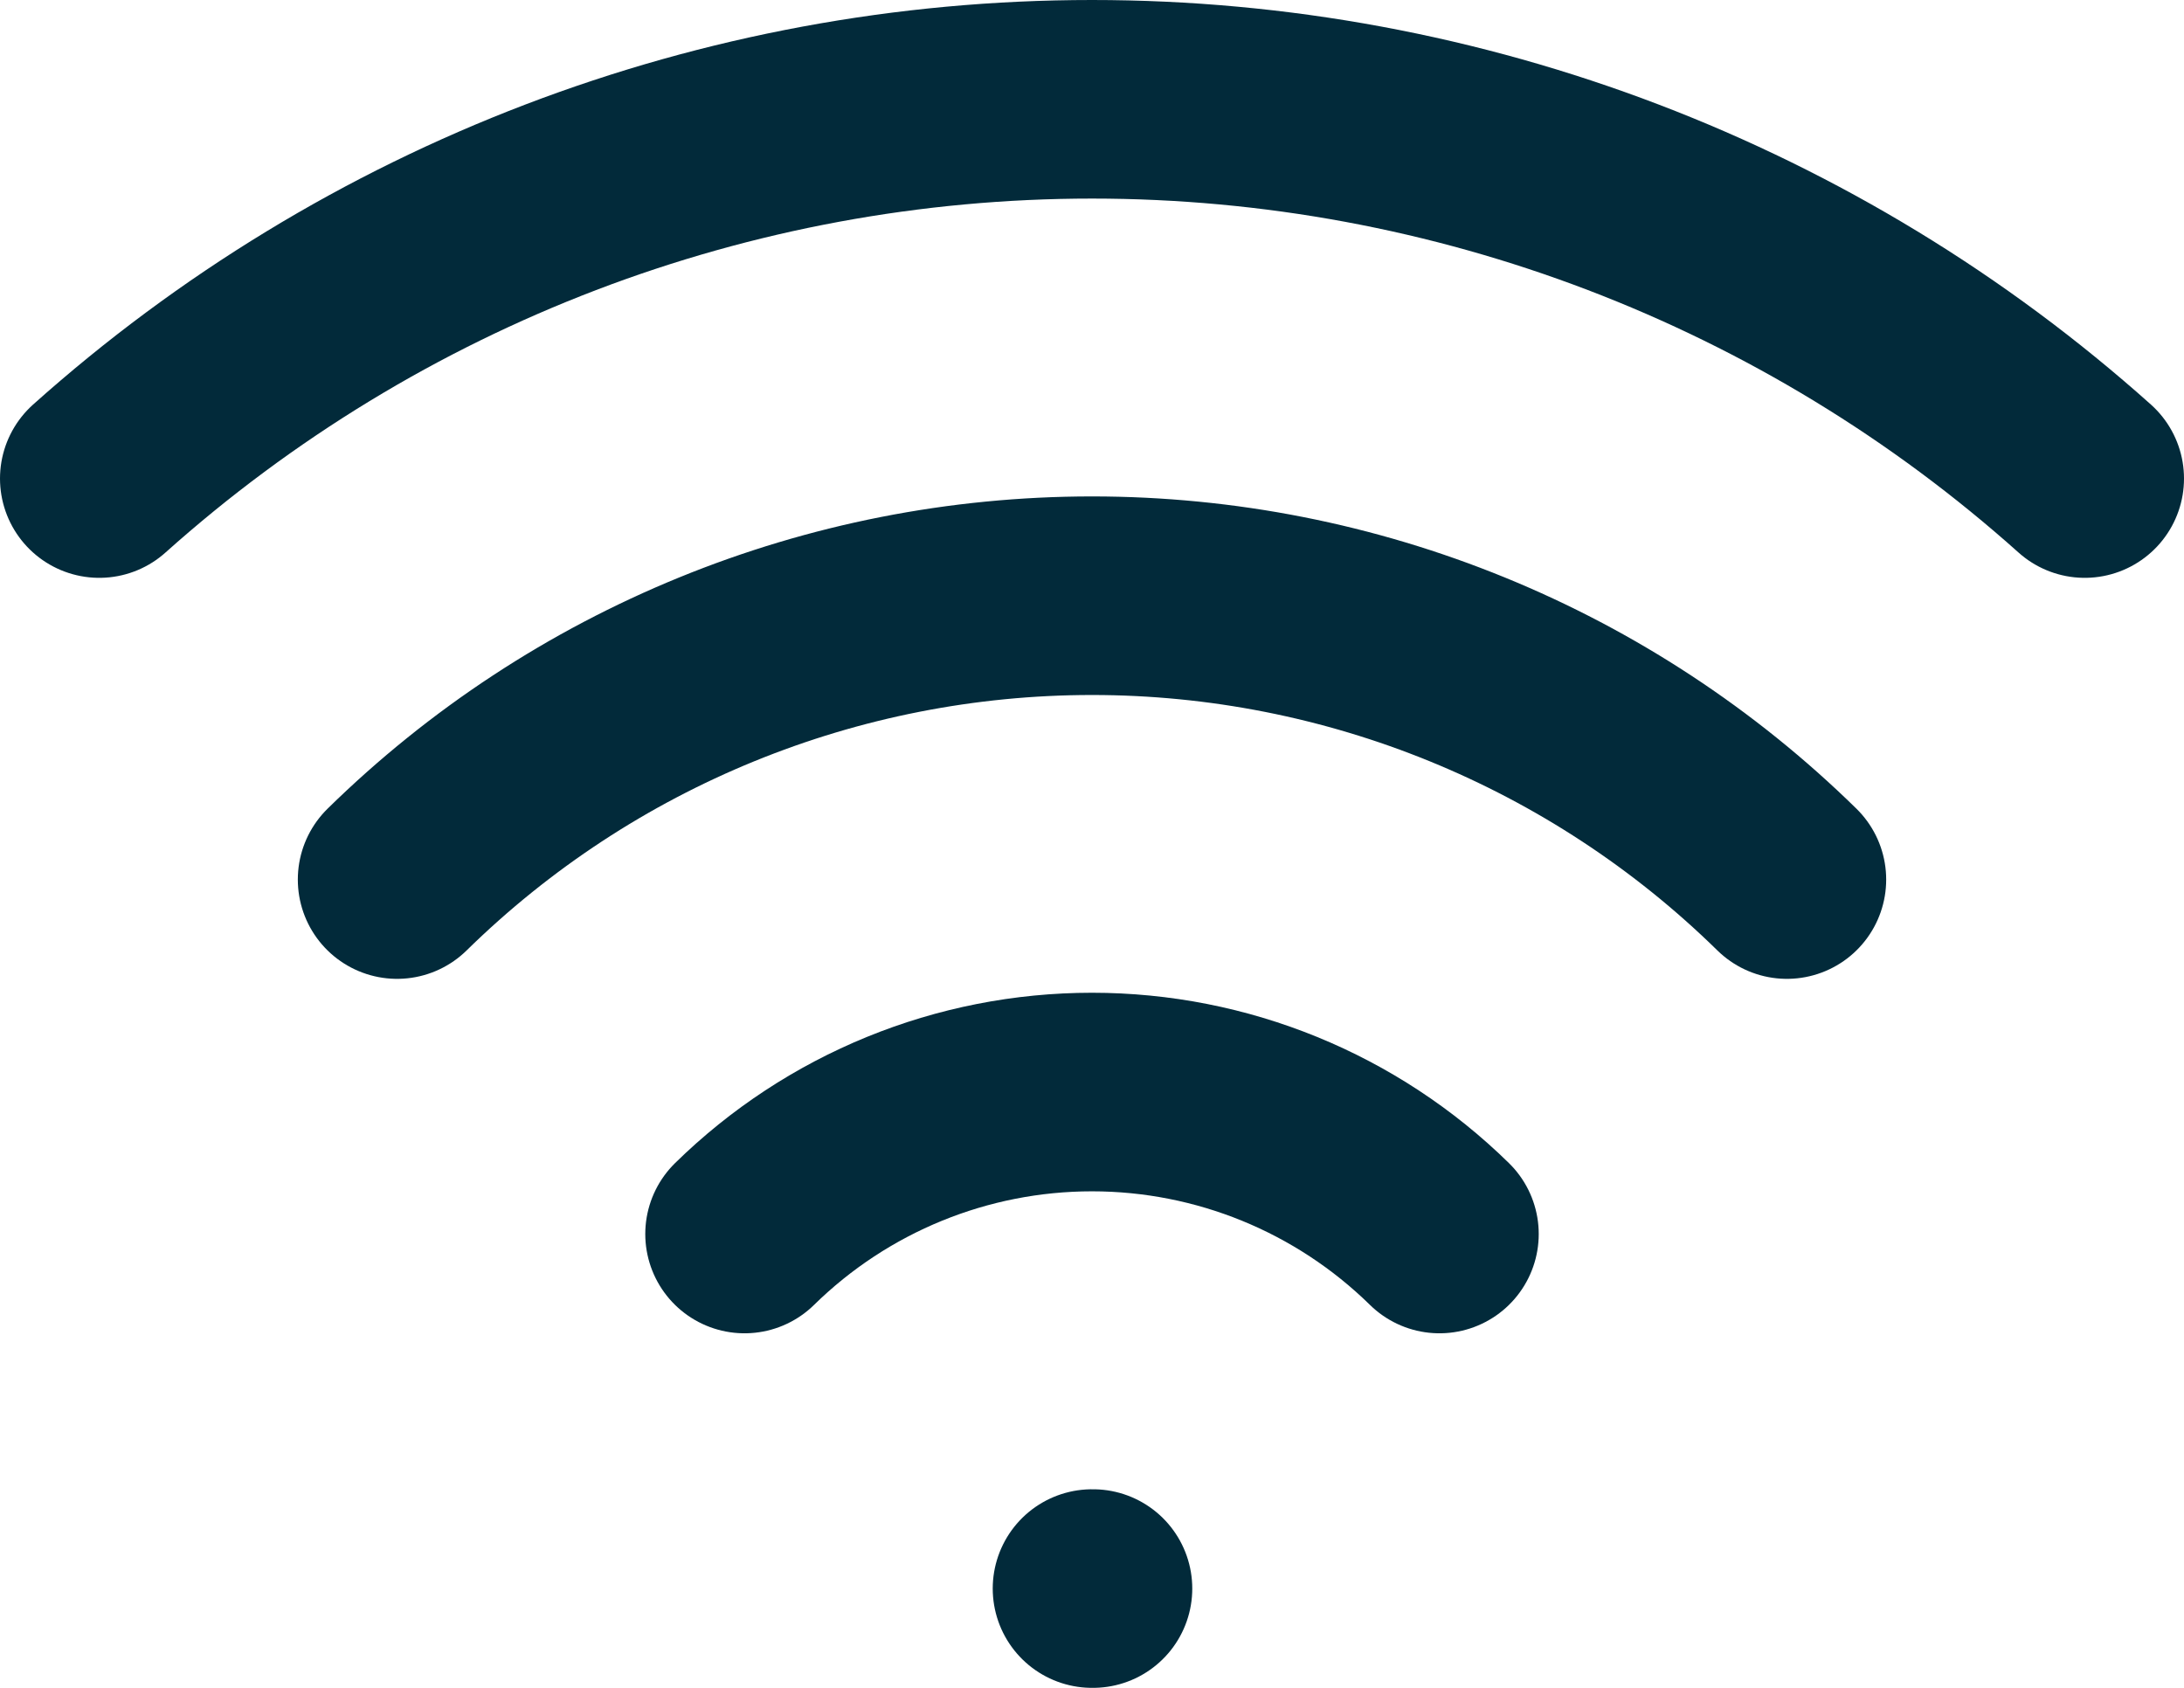 <svg width="22" height="17" viewBox="0 0 22 17" fill="none" xmlns="http://www.w3.org/2000/svg">
<path d="M11 16H11.01M1 4.82C3.75 2.36 7.31 1 11 1C14.69 1 18.25 2.36 21 4.82M4 8.859C5.869 7.026 8.382 6 11 6C13.617 6 16.131 7.026 18 8.859M7.5 12.429C8.435 11.512 9.691 10.999 11 10.999C12.309 10.999 13.565 11.512 14.5 12.429" stroke="#022A3A" stroke-width="2" stroke-linecap="round" stroke-linejoin="round"/>
</svg>
